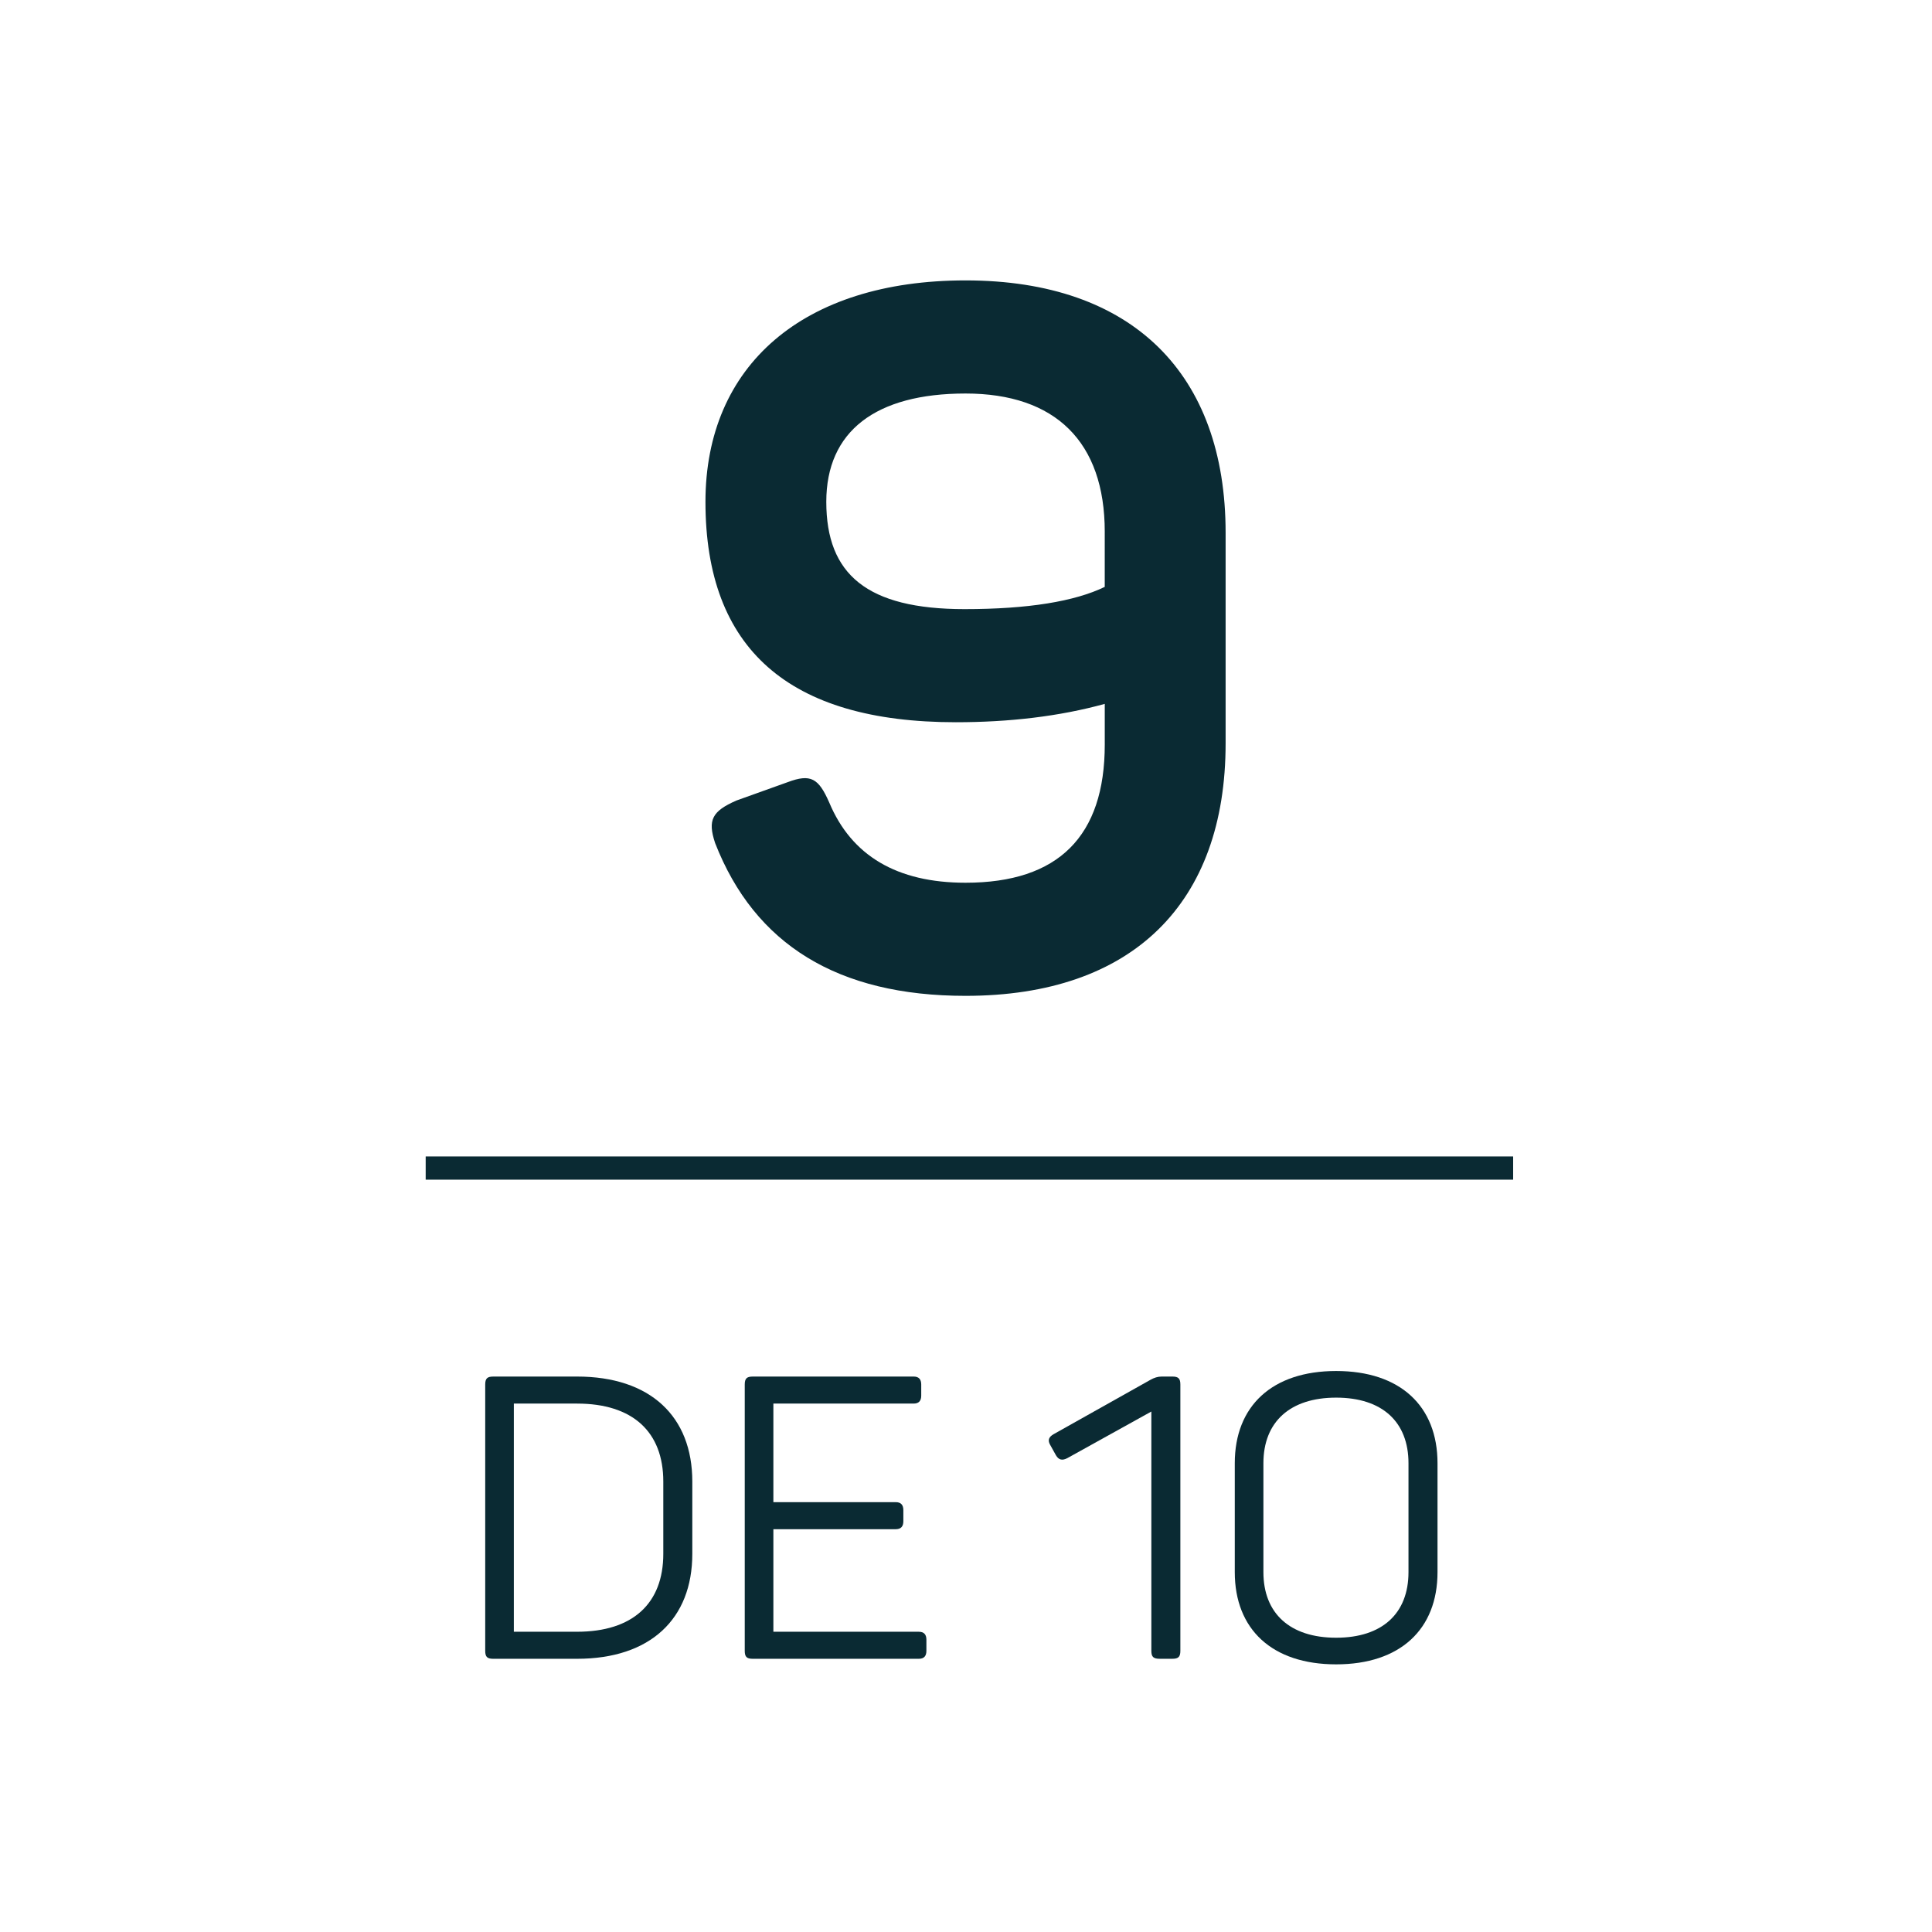 <?xml version="1.0" encoding="utf-8"?>
<!-- Generator: Adobe Illustrator 16.0.4, SVG Export Plug-In . SVG Version: 6.00 Build 0)  -->
<!DOCTYPE svg PUBLIC "-//W3C//DTD SVG 1.1//EN" "http://www.w3.org/Graphics/SVG/1.1/DTD/svg11.dtd">
<svg version="1.1" id="Capa_1" xmlns:x="http://ns.adobe.com/Extensibility/1.0/" xmlns:i="http://ns.adobe.com/AdobeIllustrator/10.0/" xmlns:graph="http://ns.adobe.com/Graphs/1.0/"
	 xmlns="http://www.w3.org/2000/svg" xmlns:xlink="http://www.w3.org/1999/xlink" x="0px" y="0px" width="160.416px"
	 height="160.416px" viewBox="0 0 160.416 160.416" enable-background="new 0 0 160.416 160.416" xml:space="preserve">
<g>
	<g>
		<rect x="38.778" y="22.077" fill="none" width="83.429" height="70.055"/>
		<path fill="#0A2A33" d="M91.729,58.443c-3.773,1.043-7.947,1.525-12.362,1.525c-13.889,0-20.792-6.102-20.792-18.303
			c0-11.318,8.107-18.383,21.595-18.383c13.888,0,21.594,7.785,21.594,20.951v17.5c0,13.246-7.706,20.953-21.594,20.953
			c-10.597,0-17.501-4.256-20.792-12.684c-0.643-1.928-0.241-2.65,1.766-3.533l4.255-1.525c1.927-0.723,2.569-0.32,3.452,1.686
			c1.847,4.416,5.619,6.664,11.319,6.664c7.706,0,11.56-3.854,11.56-11.48V58.443z M91.729,44.154c0-7.465-4.095-11.48-11.56-11.48
			c-7.466,0-11.561,3.131-11.561,8.992c0,6.02,3.372,8.91,11.479,8.91c5.299,0,9.152-0.643,11.641-1.846V44.154z"/>
	</g>
	
		<line fill="none" stroke="#0A2A33" stroke-width="1.927" stroke-miterlimit="3.864" x1="35.345" y1="96.985" x2="125.638" y2="96.985"/>
</g>
<g>
	<rect x="34.277" y="113.312" fill="none" width="90.429" height="35.027"/>
	<path fill="#0A2A33" d="M47.912,114.297c6.073,0,9.571,3.301,9.571,8.715v6.006c0,5.412-3.498,8.713-9.571,8.713h-6.964
		c-0.495,0-0.66-0.164-0.66-0.66v-22.113c0-0.494,0.165-0.66,0.66-0.66H47.912z M55.074,123.012c0-4.127-2.541-6.471-7.162-6.471
		h-5.247v18.945h5.247c4.621,0,7.162-2.344,7.162-6.469V123.012z"/>
	<path fill="#0A2A33" d="M75.864,114.297c0.429,0,0.627,0.232,0.627,0.66v0.924c0,0.43-0.198,0.66-0.627,0.66h-11.65v8.186h10.165
		c0.429,0,0.627,0.232,0.627,0.66v0.924c0,0.43-0.198,0.66-0.627,0.66H64.214v8.516h12.079c0.43,0,0.627,0.23,0.627,0.66v0.924
		c0,0.43-0.197,0.66-0.627,0.66H62.497c-0.495,0-0.66-0.164-0.66-0.66v-22.113c0-0.494,0.165-0.66,0.66-0.66H75.864z"/>
	<path fill="#0A2A33" d="M97.347,114.297c0.495,0,0.66,0.166,0.66,0.66v22.113c0,0.496-0.165,0.66-0.66,0.66H96.29
		c-0.527,0-0.692-0.164-0.692-0.66v-19.869l-6.964,3.863c-0.43,0.23-0.727,0.164-0.958-0.232l-0.495-0.891
		c-0.197-0.363-0.099-0.627,0.298-0.857l8.053-4.521c0.297-0.166,0.594-0.266,0.924-0.266H97.347z"/>
	<path fill="#0A2A33" d="M102.525,121.492c0-4.752,3.103-7.656,8.416-7.656c5.314,0,8.417,2.904,8.417,7.656v9.043
		c0,4.754-3.103,7.658-8.417,7.658c-5.313,0-8.416-2.904-8.416-7.658V121.492z M116.948,121.492c0-3.432-2.178-5.445-6.007-5.445
		c-3.828,0-6.039,2.014-6.039,5.445v9.043c0,3.434,2.211,5.447,6.039,5.447c3.829,0,6.007-2.014,6.007-5.447V121.492z"/>
</g>
</svg>
